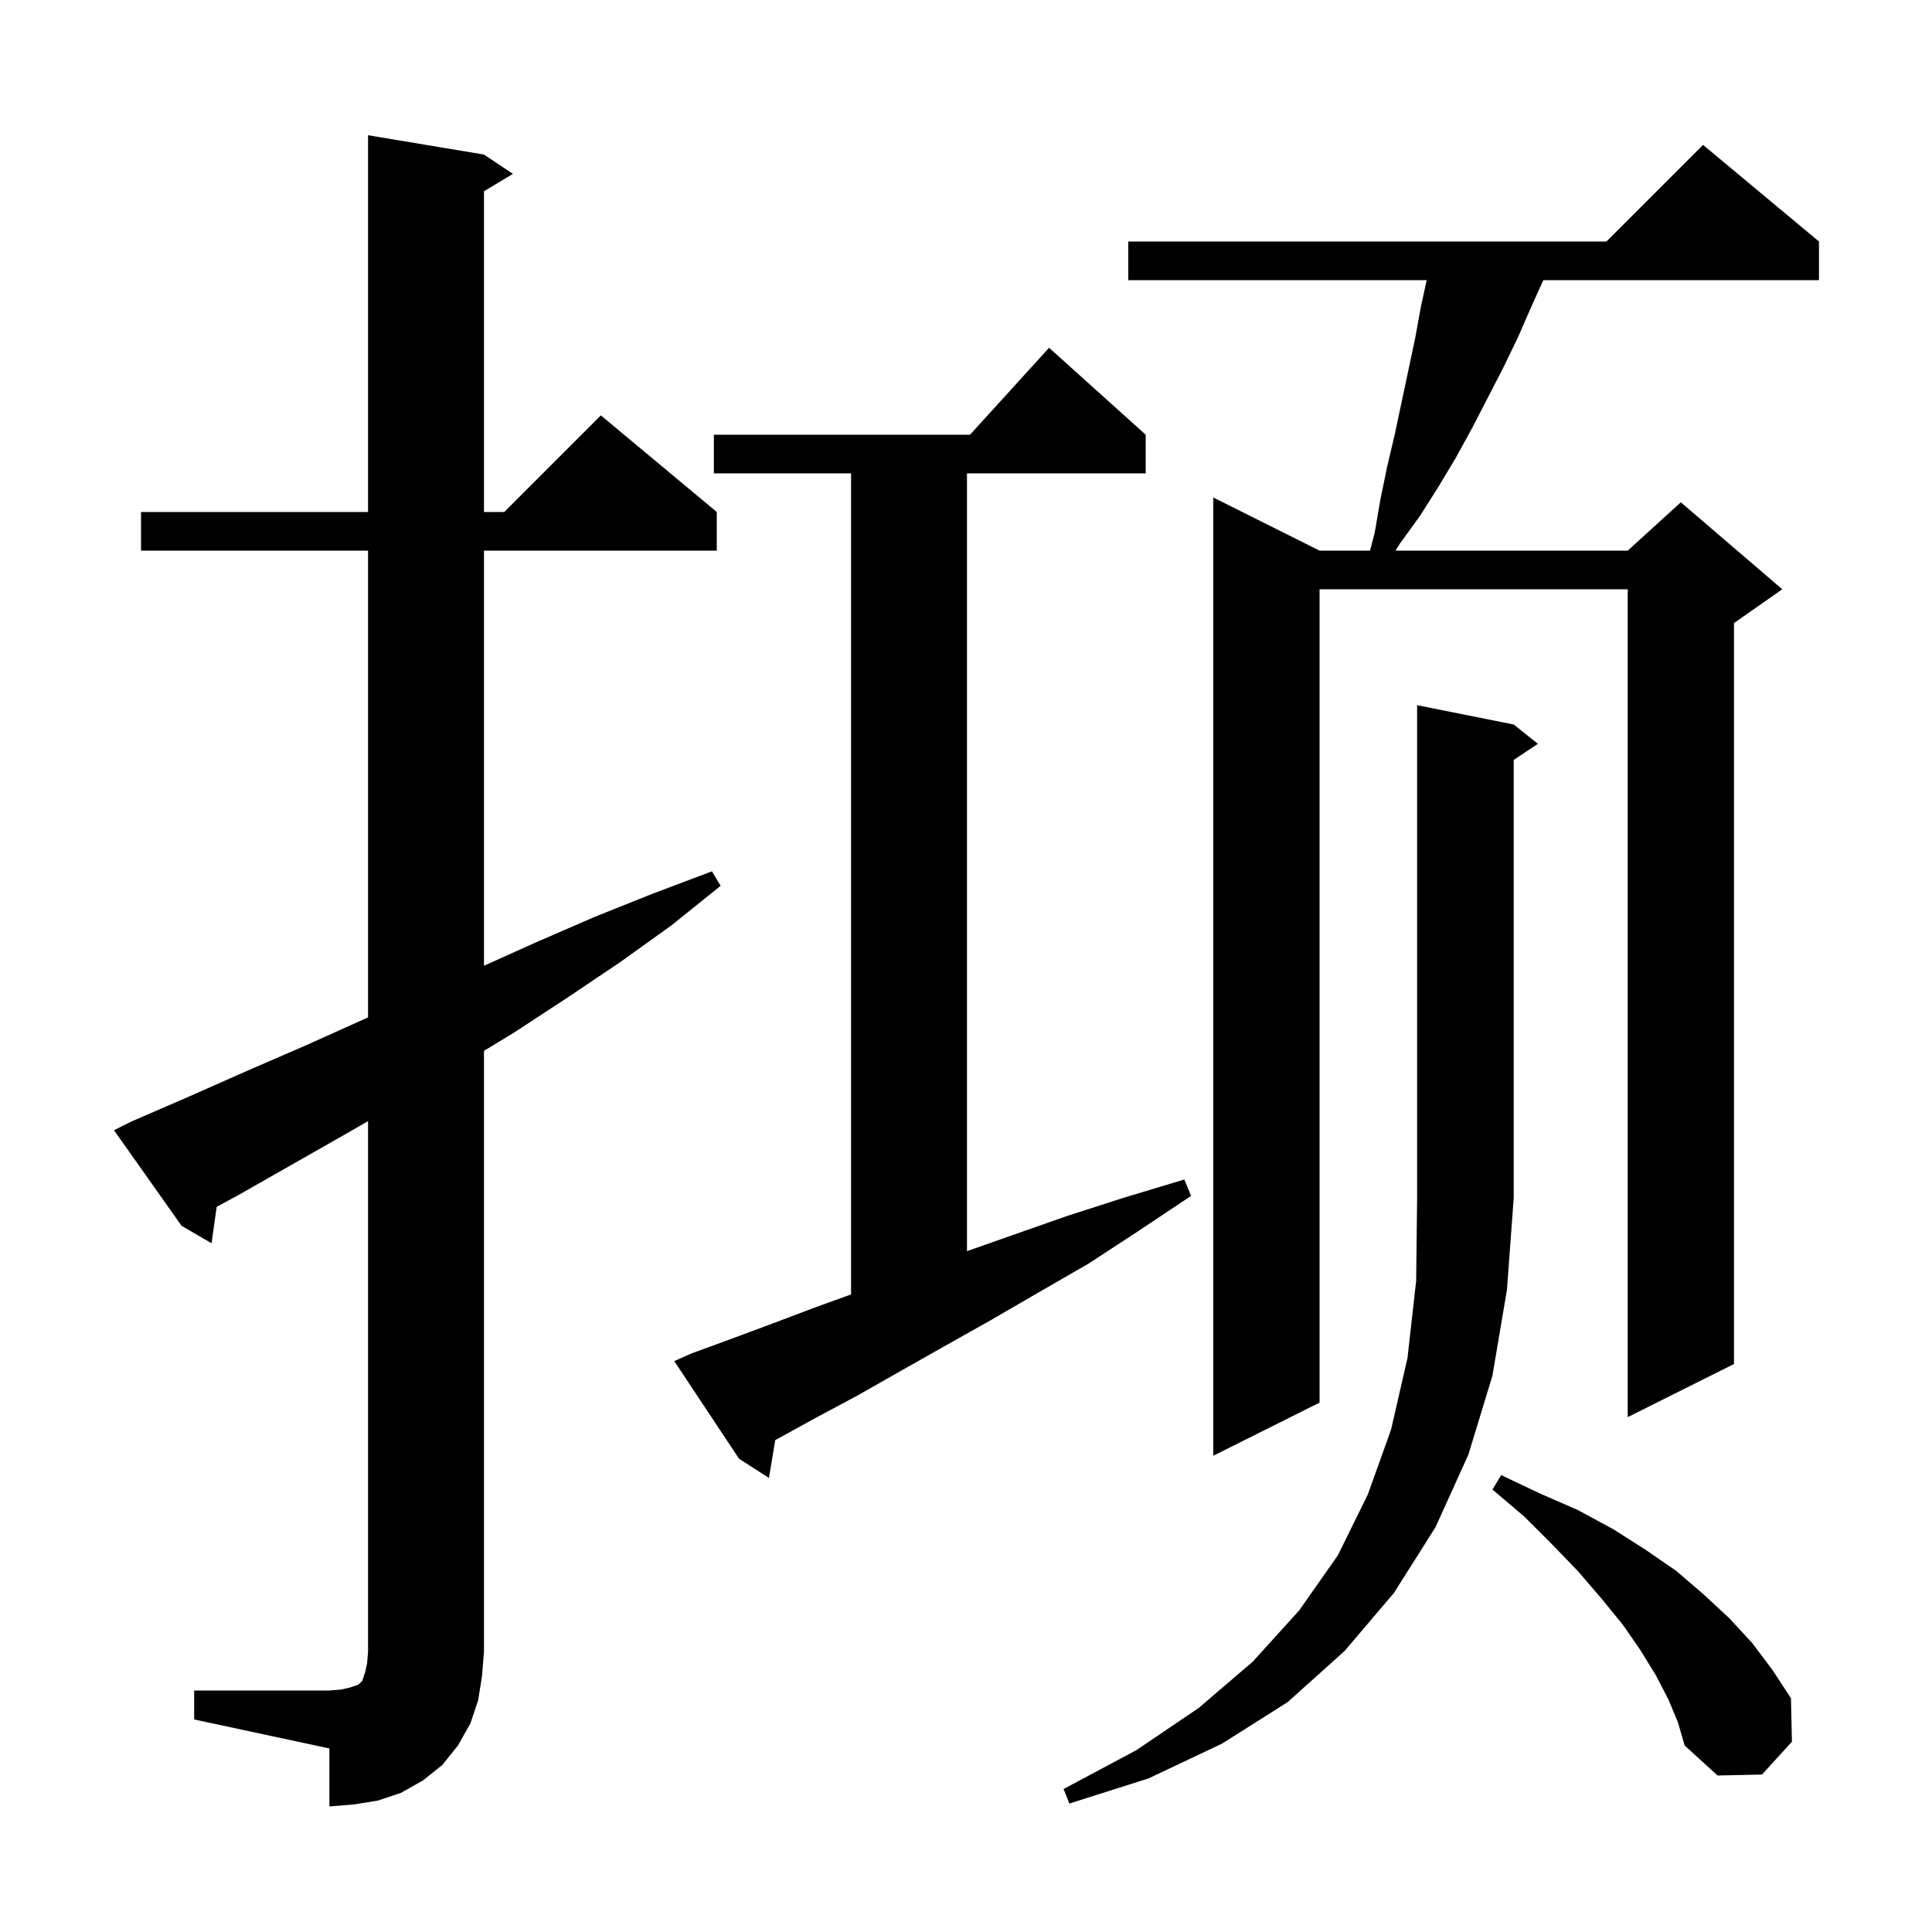 <svg xmlns="http://www.w3.org/2000/svg" xmlns:xlink="http://www.w3.org/1999/xlink" version="1.1" baseProfile="full" viewBox="0 0 200 200" width="200" height="200"><g fill="currentColor"><path d="M 20.1 175.0 L 34.1 175.0 L 35.3 174.9 L 36.2 174.7 L 37.1 174.4 L 37.5 174.0 L 37.8 173.1 L 38.0 172.2 L 38.1 171.0 L 38.1 116.058 L 36.3 117.1 L 24.7 123.7 L 22.431 124.931 L 21.9 128.7 L 18.8 126.9 L 11.8 117.0 L 13.6 116.1 L 19.6 113.5 L 25.7 110.8 L 31.7 108.2 L 38.1 105.32 L 38.1 57.0 L 14.6 57.0 L 14.6 53.0 L 38.1 53.0 L 38.1 14.0 L 50.1 16.0 L 53.1 18.0 L 50.1 19.8 L 50.1 53.0 L 52.2 53.0 L 62.2 43.0 L 74.2 53.0 L 74.2 57.0 L 50.1 57.0 L 50.1 99.975 L 55.6 97.5 L 61.6 94.9 L 67.6 92.5 L 73.7 90.2 L 74.6 91.7 L 69.5 95.8 L 64.2 99.6 L 58.7 103.3 L 53.2 106.9 L 50.1 108.782 L 50.1 171.0 L 49.9 173.5 L 49.5 176.0 L 48.7 178.4 L 47.4 180.7 L 45.8 182.7 L 43.8 184.3 L 41.5 185.6 L 39.1 186.4 L 36.6 186.8 L 34.1 187.0 L 34.1 181.0 L 20.1 178.0 Z M 156.7 75.0 L 159.2 77.0 L 156.7 78.667 L 156.7 124.0 L 156.0 133.5 L 154.5 142.4 L 152.0 150.6 L 148.6 158.1 L 144.3 164.9 L 139.2 170.9 L 133.3 176.2 L 126.5 180.5 L 118.9 184.1 L 110.7 186.7 L 110.1 185.2 L 117.6 181.2 L 124.1 176.8 L 129.7 172.0 L 134.5 166.7 L 138.5 161.0 L 141.6 154.7 L 144.0 148.0 L 145.7 140.6 L 146.6 132.6 L 146.7 124.0 L 146.7 73.0 Z M 172.7 175.9 L 171.4 173.4 L 169.8 170.8 L 168.0 168.2 L 165.8 165.5 L 163.4 162.7 L 160.7 159.9 L 157.8 157.0 L 154.5 154.2 L 155.4 152.7 L 159.4 154.6 L 163.3 156.3 L 167.0 158.3 L 170.3 160.4 L 173.5 162.6 L 176.3 165.0 L 179.0 167.5 L 181.4 170.1 L 183.5 172.9 L 185.4 175.8 L 185.5 180.3 L 182.4 183.7 L 177.8 183.8 L 174.4 180.7 L 173.7 178.3 Z M 71.6 140.1 L 75.7 138.6 L 80.0 137.0 L 84.5 135.3 L 88.1 133.998 L 88.1 49.0 L 73.9 49.0 L 73.9 45.0 L 100.418 45.0 L 108.6 36.0 L 118.6 45.0 L 118.6 49.0 L 100.1 49.0 L 100.1 129.519 L 104.7 127.9 L 110.4 125.9 L 116.3 124.0 L 122.6 122.1 L 123.3 123.8 L 117.9 127.4 L 112.7 130.8 L 107.5 133.8 L 102.5 136.7 L 97.7 139.4 L 93.1 142.0 L 88.7 144.5 L 84.4 146.8 L 80.4 149.0 L 80.254 149.075 L 79.6 153.0 L 76.5 151.0 L 69.8 140.9 Z M 188.3 25.0 L 188.3 29.0 L 159.765 29.0 L 158.5 31.8 L 157.1 35.0 L 155.6 38.1 L 152.4 44.3 L 150.7 47.4 L 148.9 50.4 L 147.0 53.4 L 144.9 56.3 L 144.457 57.0 L 168.5 57.0 L 174.0 52.0 L 184.5 61.0 L 179.5 64.5 L 179.5 141.2 L 168.5 146.7 L 168.5 61.0 L 136.6 61.0 L 136.6 145.2 L 125.6 150.7 L 125.6 51.5 L 136.6 57.0 L 141.824 57.0 L 142.3 55.2 L 142.9 51.7 L 143.6 48.3 L 144.4 44.9 L 146.5 35.0 L 147.1 31.7 L 147.691 29.0 L 116.8 29.0 L 116.8 25.0 L 166.3 25.0 L 176.3 15.0 Z "/></g></svg>